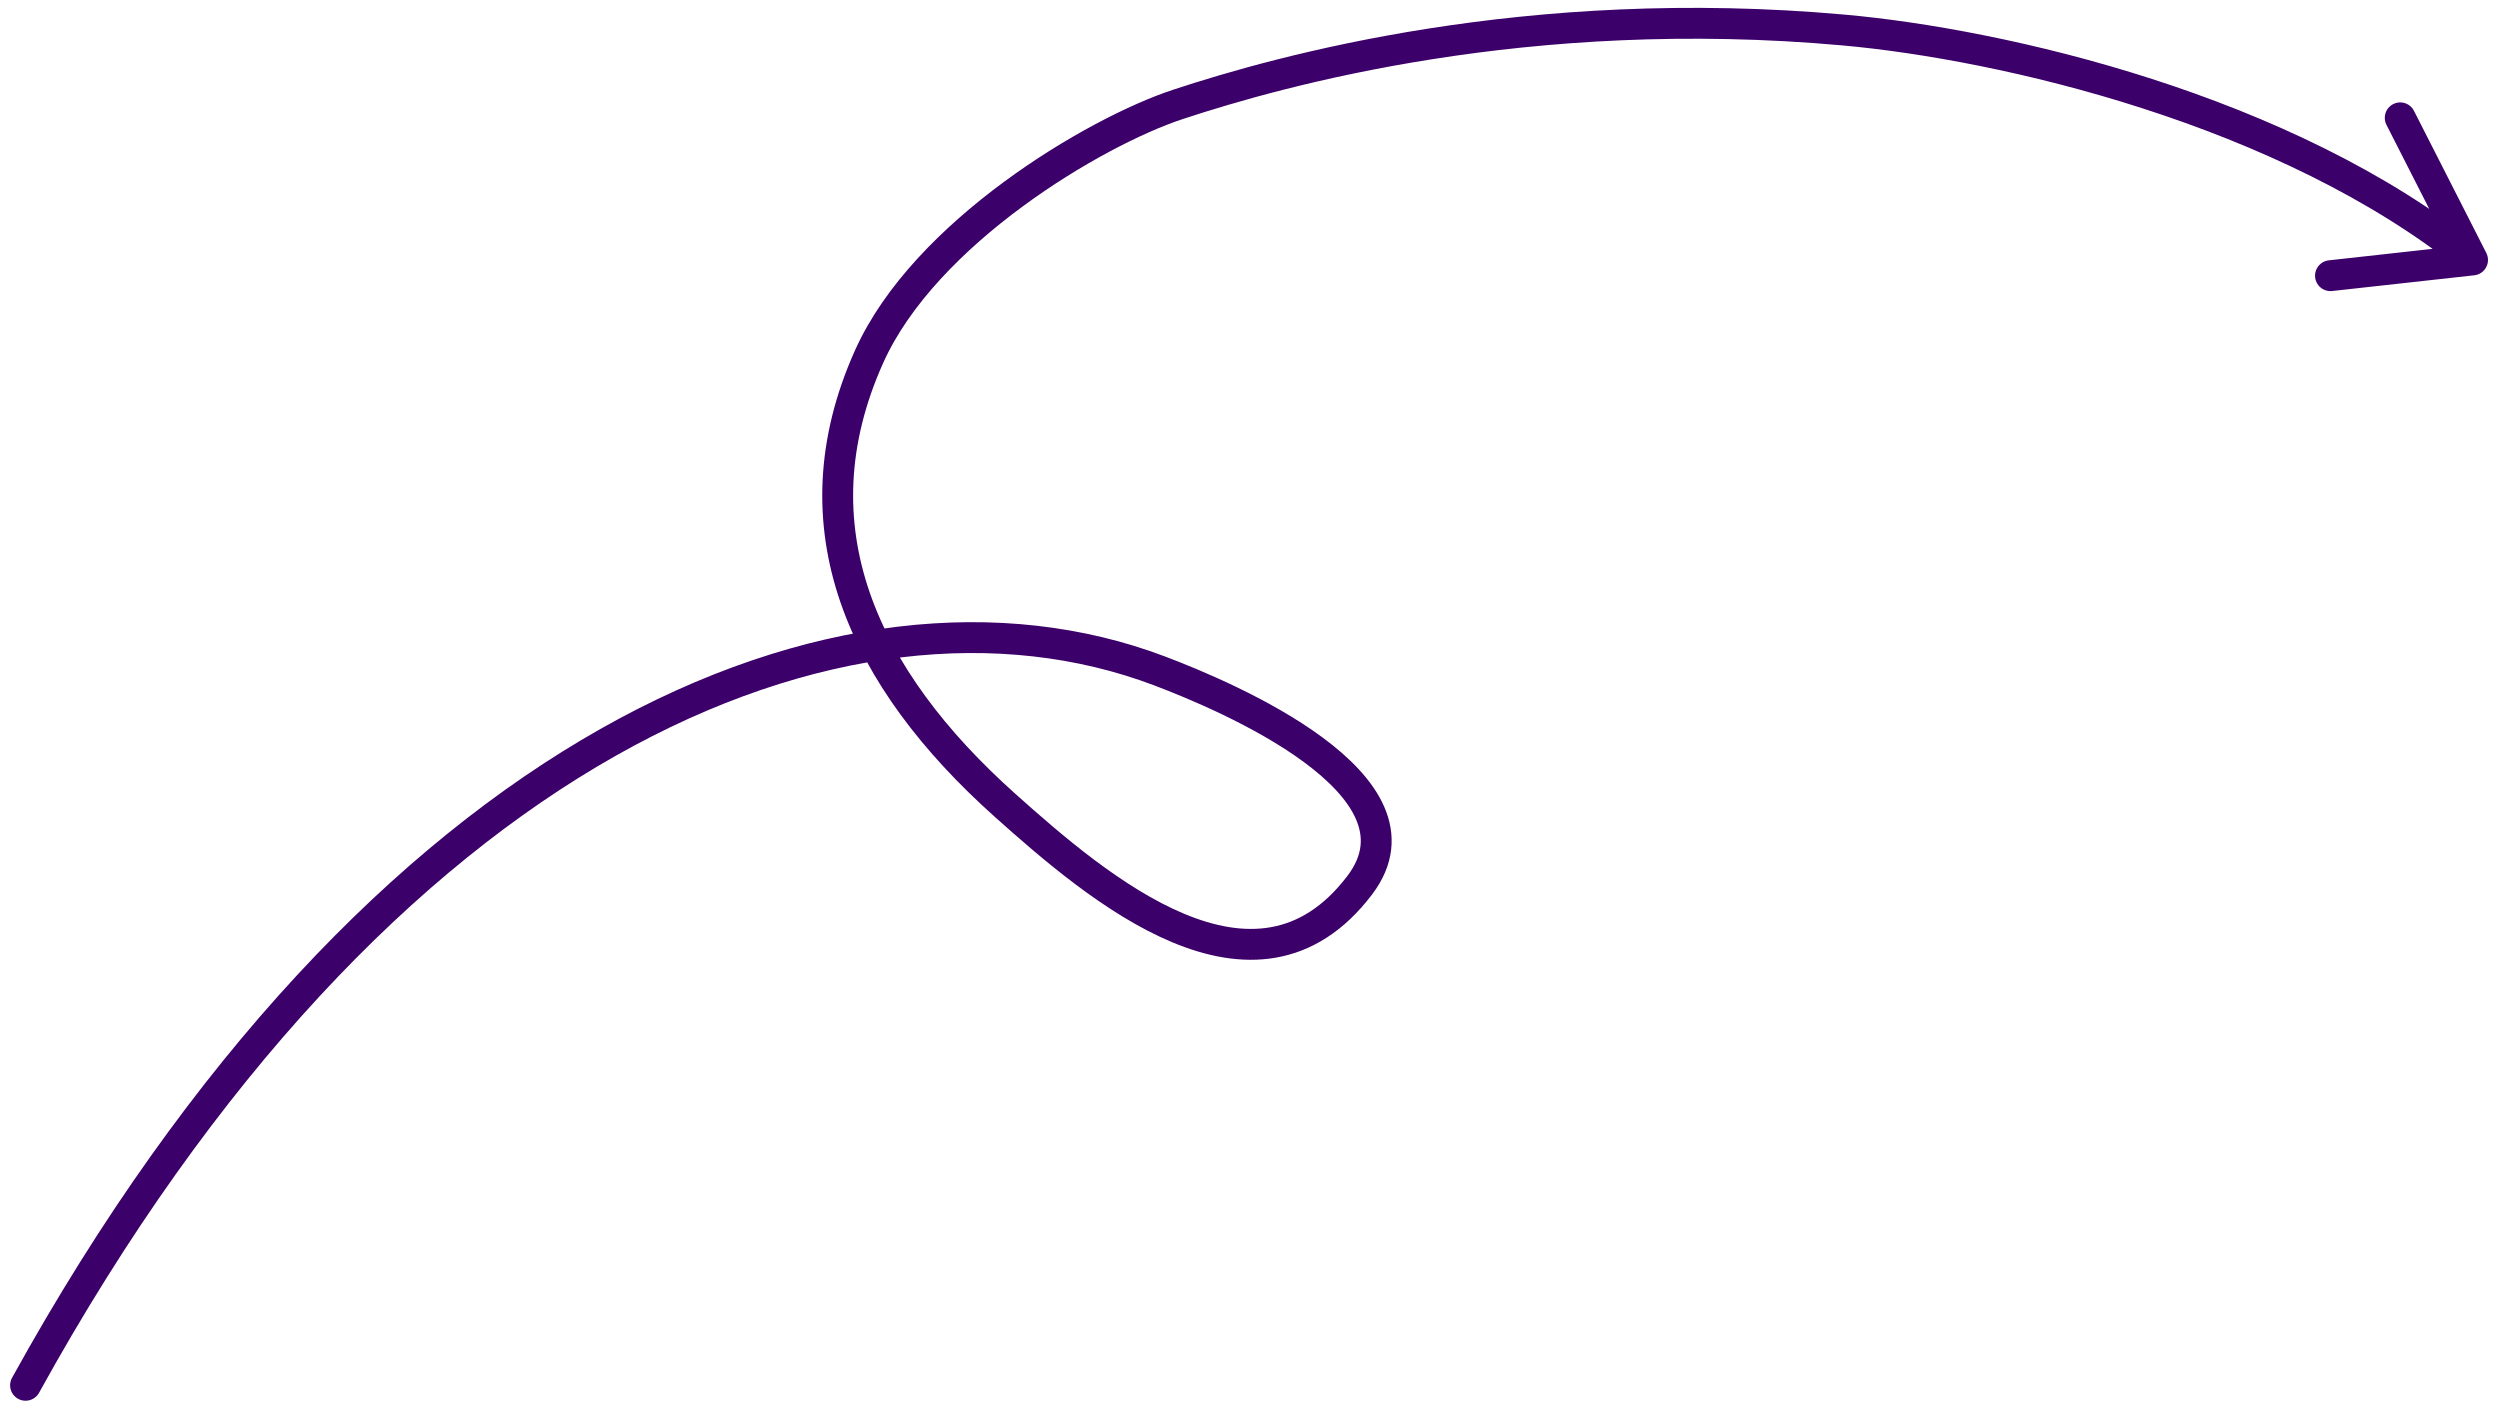<?xml version="1.0" encoding="UTF-8"?> <svg xmlns="http://www.w3.org/2000/svg" width="243" height="137" viewBox="0 0 243 137" fill="none"><path d="M2.483 134.651C36.982 72.152 82.201 53.676 112.683 65.203C119.21 67.671 139.565 76.264 132.176 86.027C122.038 99.422 106.724 86.356 97.67 78.258C83.902 65.942 77.019 51.269 84.482 34.652C89.902 22.586 106.411 12.817 114.482 10.152C124.482 6.849 148.482 0.152 179.213 2.919C194.55 4.299 222.201 10.587 240.332 25.268M240.332 25.268L233.301 11.454M240.332 25.268L226.522 26.796" stroke="#3B0069" stroke-width="3" stroke-linecap="round"></path></svg> 
